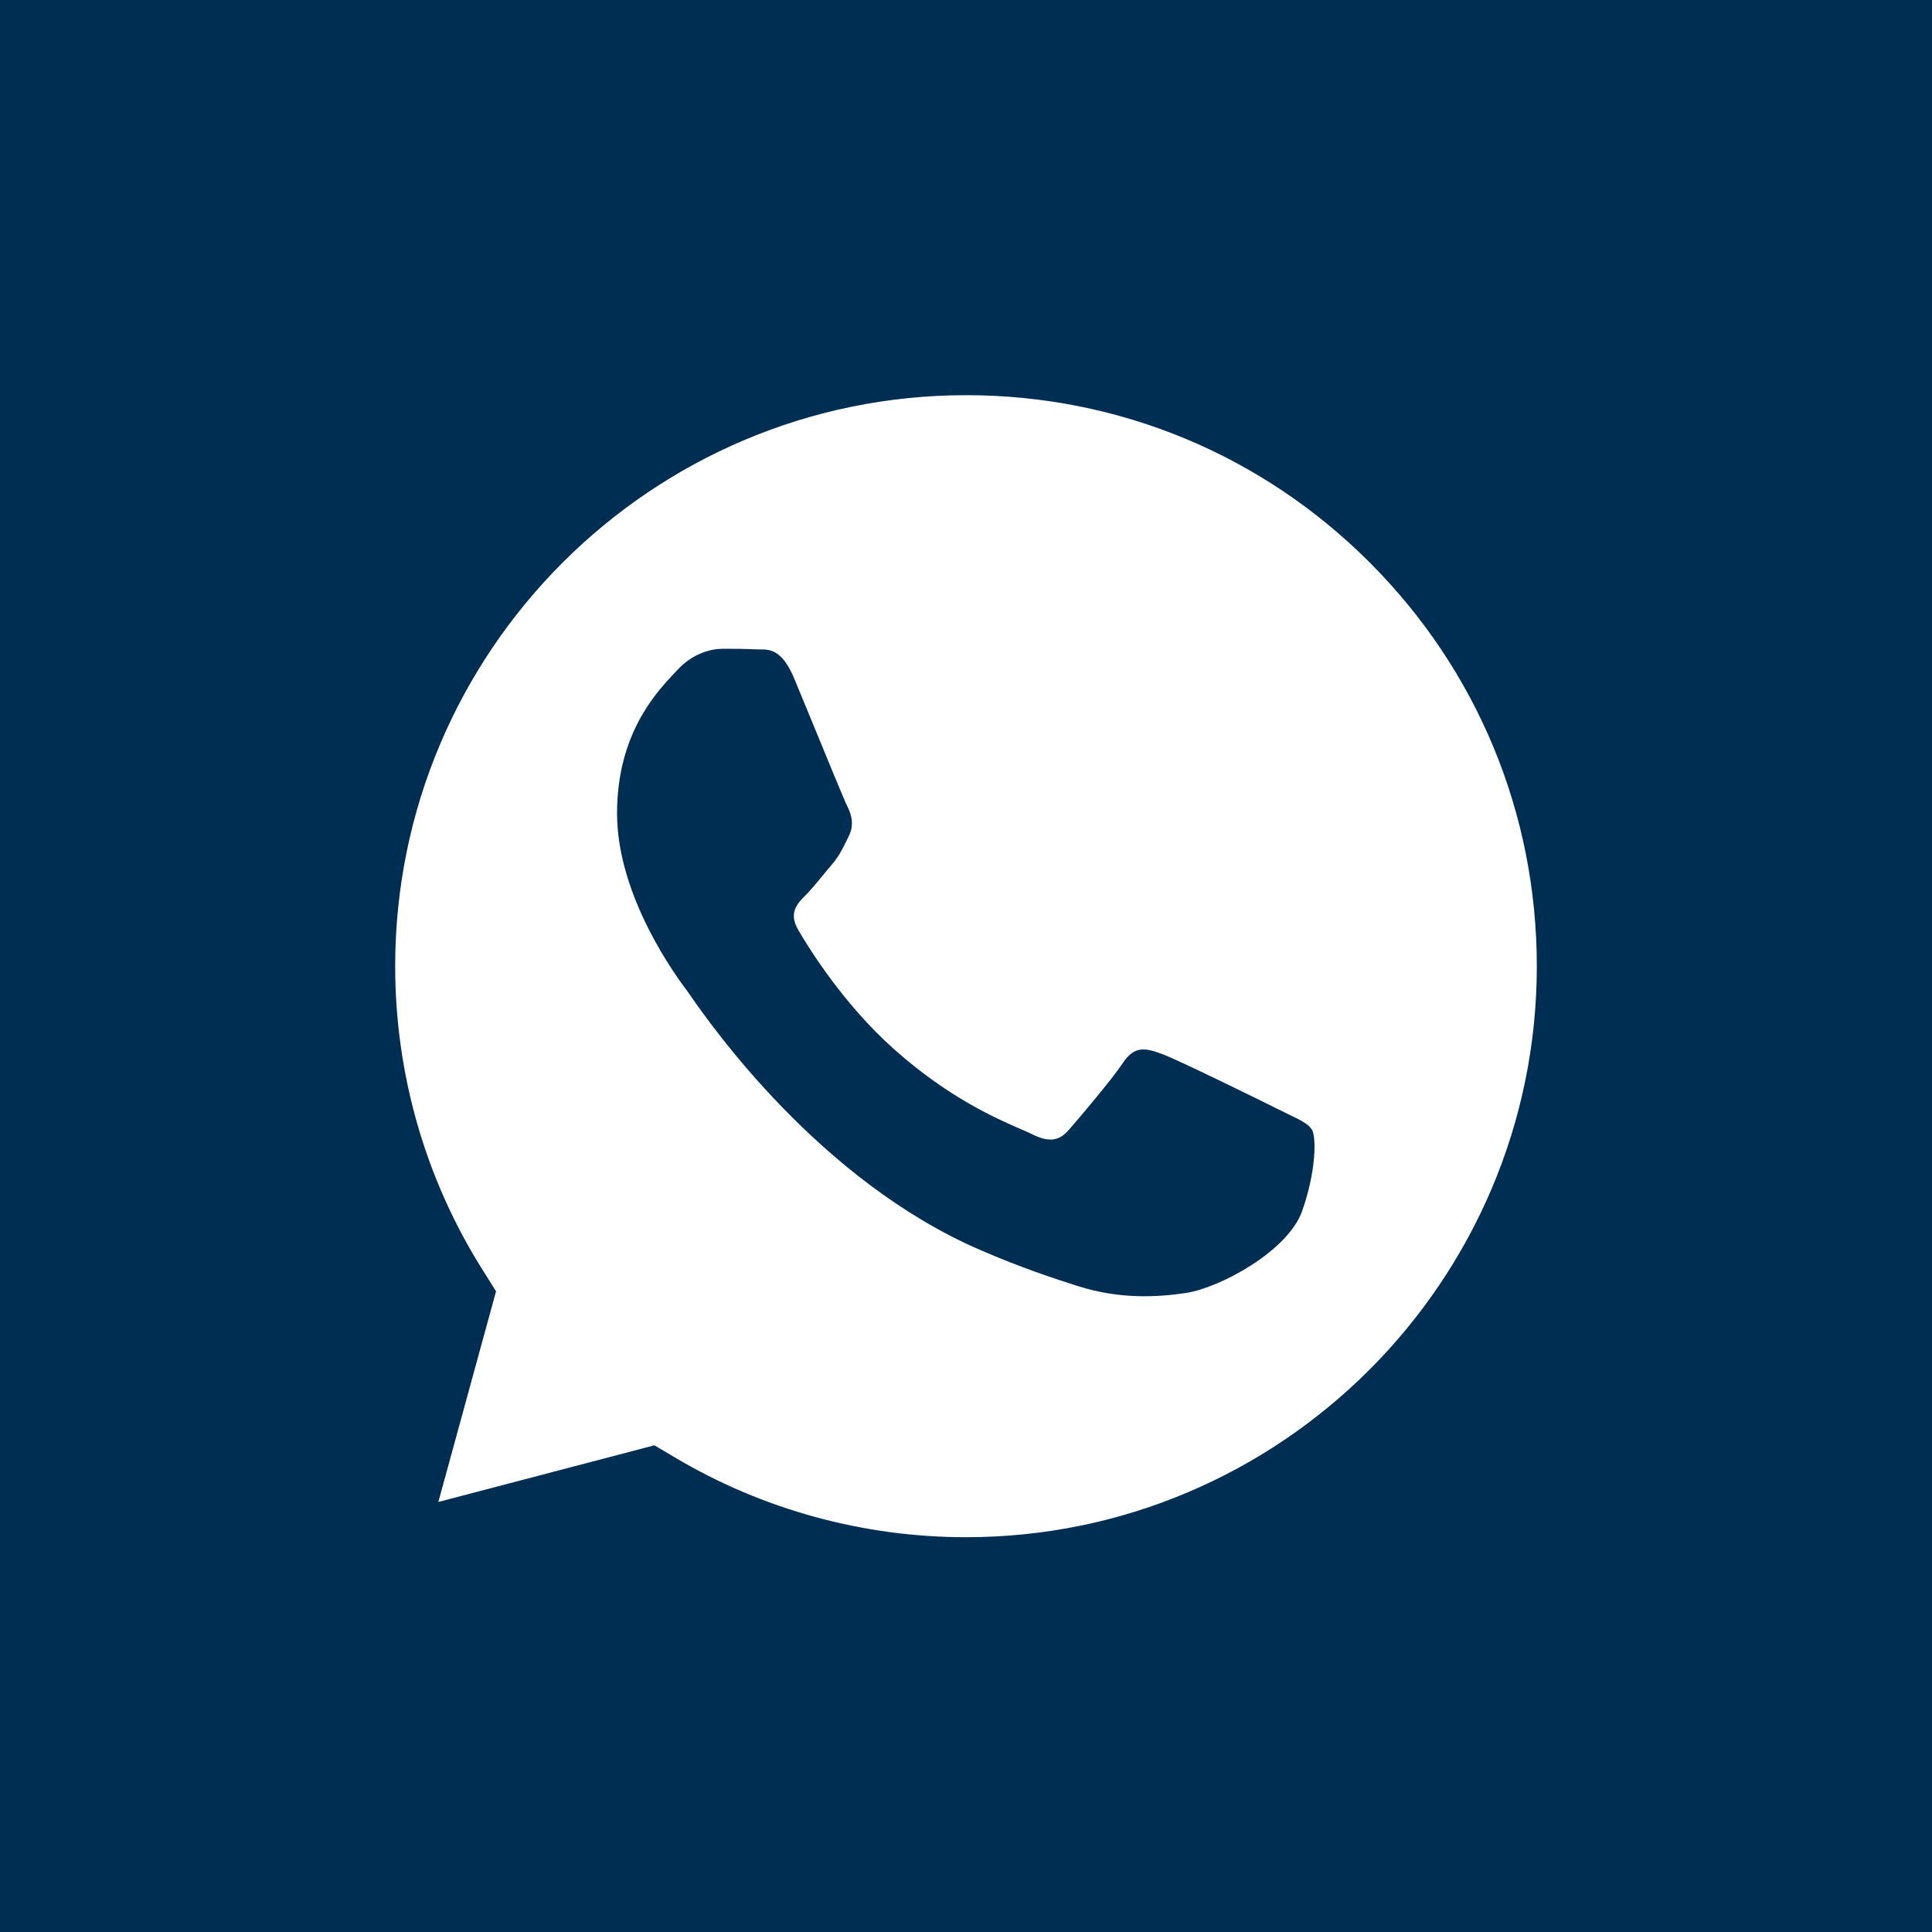 <svg width="44" height="44" viewBox="0 0 44 44" fill="none" xmlns="http://www.w3.org/2000/svg">
<rect width="44" height="44" fill="#002E52"/>
<path fill-rule="evenodd" clip-rule="evenodd" d="M9.983 34.206L14.904 32.916L15.378 33.197C17.374 34.382 19.662 35.008 21.995 35.009H22C29.165 35.009 34.997 29.177 35 22.009C35.001 18.536 33.651 15.27 31.196 12.812C28.742 10.355 25.478 9.001 22.005 9C14.835 9 9.003 14.831 9 21.999C8.999 24.455 9.686 26.848 10.988 28.917L11.297 29.409L9.983 34.206ZM29.345 25.378C29.617 25.509 29.801 25.598 29.88 25.73C29.978 25.892 29.978 26.675 29.652 27.588C29.326 28.501 27.765 29.334 27.014 29.446C26.341 29.547 25.489 29.589 24.553 29.291C23.985 29.111 23.257 28.871 22.325 28.468C18.661 26.886 16.185 23.335 15.717 22.664C15.684 22.617 15.661 22.584 15.649 22.567L15.646 22.563C15.439 22.287 14.053 20.438 14.053 18.524C14.053 16.724 14.937 15.781 15.344 15.346C15.372 15.316 15.398 15.289 15.421 15.264C15.779 14.873 16.202 14.775 16.463 14.775C16.723 14.775 16.984 14.777 17.212 14.789C17.24 14.79 17.269 14.79 17.299 14.79C17.527 14.789 17.811 14.787 18.091 15.46C18.199 15.719 18.357 16.102 18.523 16.507C18.859 17.326 19.231 18.231 19.296 18.361C19.394 18.557 19.459 18.785 19.329 19.046C19.309 19.085 19.291 19.122 19.274 19.157C19.176 19.357 19.104 19.504 18.938 19.698C18.872 19.774 18.805 19.857 18.738 19.939C18.603 20.102 18.469 20.266 18.352 20.383C18.156 20.578 17.952 20.789 18.18 21.18C18.408 21.572 19.193 22.851 20.354 23.888C21.603 25.002 22.689 25.472 23.239 25.711C23.346 25.758 23.433 25.795 23.497 25.827C23.888 26.023 24.116 25.99 24.344 25.73C24.572 25.469 25.321 24.588 25.581 24.197C25.842 23.806 26.102 23.871 26.46 24.002C26.819 24.132 28.74 25.077 29.131 25.273C29.207 25.311 29.279 25.346 29.345 25.378Z" fill="white"/>
</svg>

